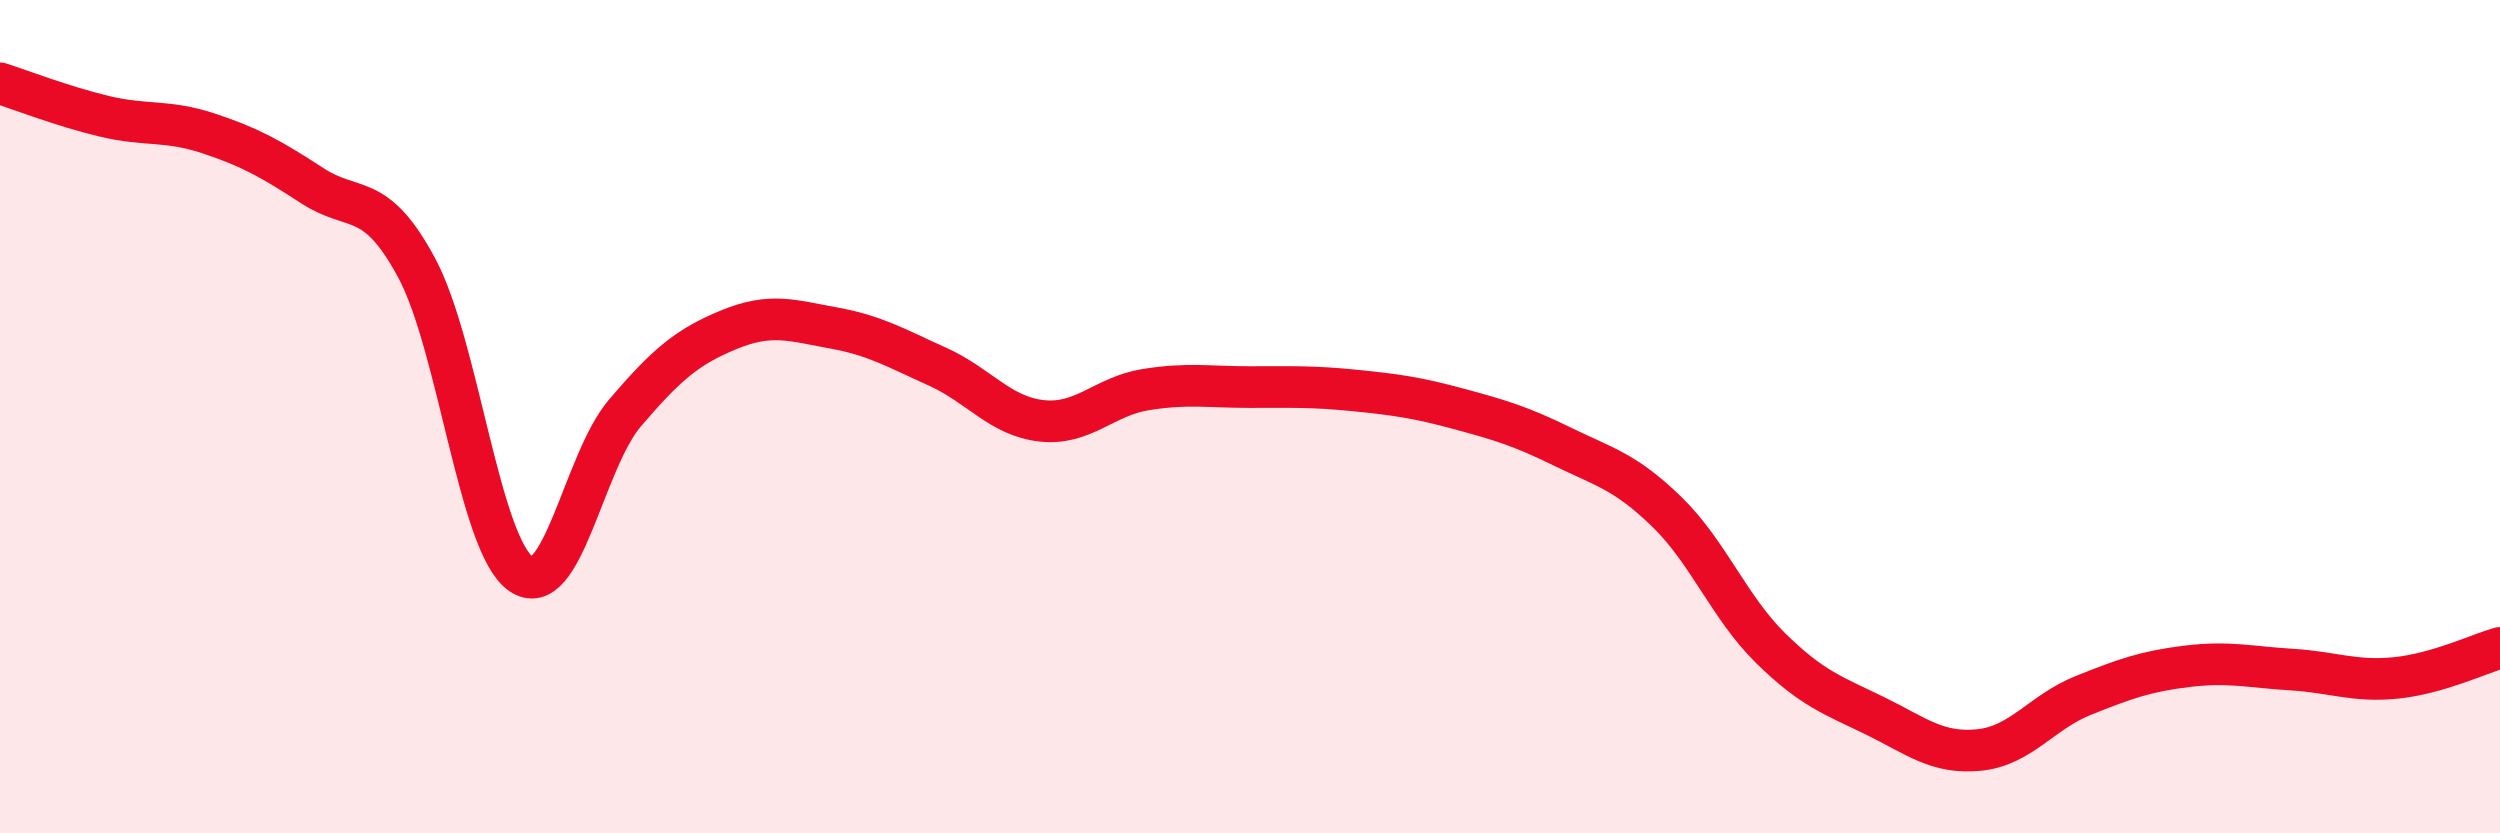 
    <svg width="60" height="20" viewBox="0 0 60 20" xmlns="http://www.w3.org/2000/svg">
      <path
        d="M 0,2 C 0.5,2.16 1.5,2.55 2.5,2.79 C 3.5,3.03 4,2.87 5,3.2 C 6,3.53 6.5,3.81 7.5,4.46 C 8.5,5.11 9,4.57 10,6.43 C 11,8.29 11.5,13.07 12.5,13.77 C 13.5,14.47 14,11.08 15,9.91 C 16,8.74 16.5,8.32 17.5,7.91 C 18.5,7.5 19,7.69 20,7.87 C 21,8.05 21.5,8.35 22.5,8.8 C 23.5,9.25 24,9.99 25,10.1 C 26,10.21 26.5,9.51 27.5,9.35 C 28.5,9.19 29,9.29 30,9.29 C 31,9.29 31.5,9.27 32.5,9.37 C 33.5,9.47 34,9.54 35,9.81 C 36,10.08 36.5,10.23 37.5,10.72 C 38.5,11.21 39,11.31 40,12.28 C 41,13.25 41.5,14.58 42.5,15.56 C 43.5,16.54 44,16.69 45,17.18 C 46,17.67 46.5,18.1 47.5,18 C 48.5,17.9 49,17.09 50,16.69 C 51,16.29 51.5,16.11 52.5,15.99 C 53.5,15.87 54,16.01 55,16.07 C 56,16.13 56.5,16.37 57.5,16.27 C 58.5,16.17 59.5,15.69 60,15.55L60 20L0 20Z"
        fill="#EB0A25"
        opacity="0.1"
        stroke-linecap="round"
        stroke-linejoin="round"
      />
      <path
        d="M 0,2 C 0.5,2.16 1.5,2.55 2.5,2.79 C 3.5,3.03 4,2.87 5,3.2 C 6,3.53 6.5,3.81 7.5,4.46 C 8.5,5.11 9,4.57 10,6.43 C 11,8.29 11.5,13.07 12.5,13.77 C 13.5,14.47 14,11.08 15,9.91 C 16,8.74 16.5,8.32 17.5,7.91 C 18.5,7.5 19,7.69 20,7.87 C 21,8.05 21.5,8.35 22.5,8.8 C 23.5,9.25 24,9.99 25,10.1 C 26,10.21 26.5,9.51 27.5,9.35 C 28.5,9.19 29,9.29 30,9.29 C 31,9.29 31.5,9.27 32.5,9.37 C 33.5,9.47 34,9.54 35,9.81 C 36,10.08 36.5,10.23 37.5,10.72 C 38.5,11.21 39,11.31 40,12.28 C 41,13.25 41.5,14.58 42.5,15.56 C 43.5,16.54 44,16.69 45,17.18 C 46,17.67 46.5,18.1 47.5,18 C 48.5,17.9 49,17.09 50,16.69 C 51,16.29 51.5,16.11 52.5,15.99 C 53.5,15.87 54,16.01 55,16.07 C 56,16.13 56.5,16.37 57.5,16.27 C 58.5,16.17 59.5,15.69 60,15.55"
        stroke="#EB0A25"
        stroke-width="1"
        fill="none"
        stroke-linecap="round"
        stroke-linejoin="round"
      />
    </svg>
  